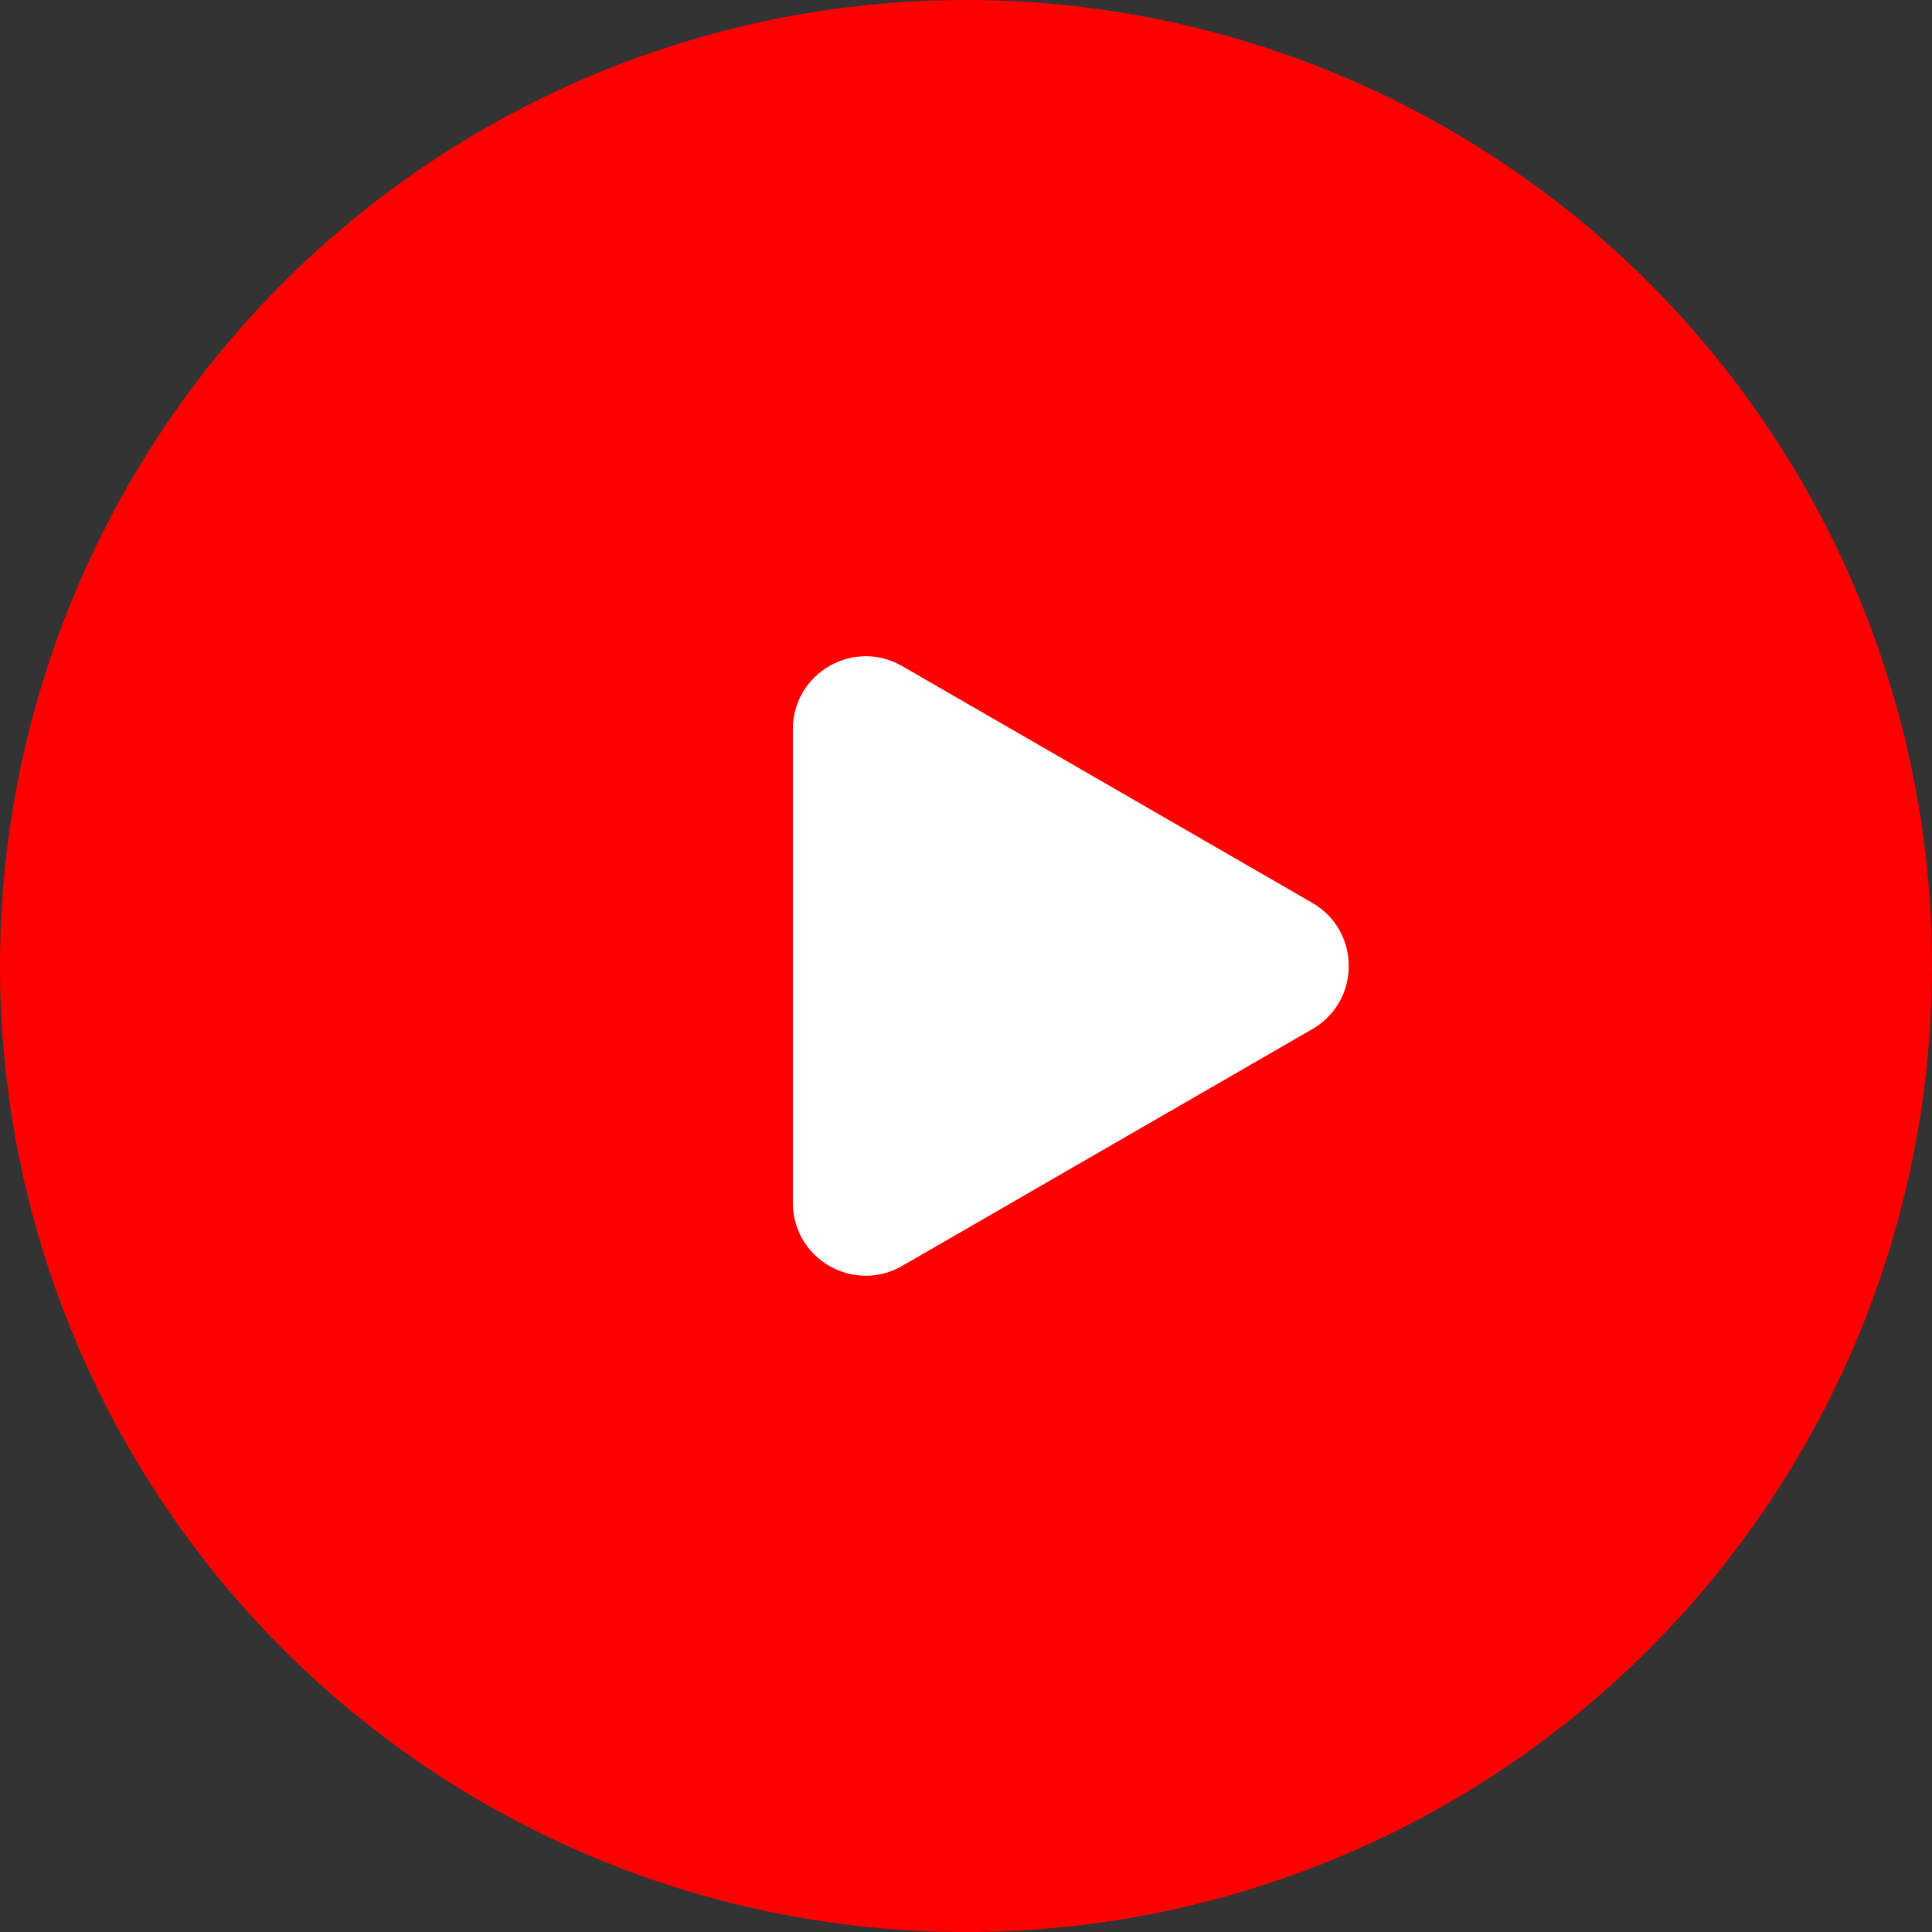 <?xml version="1.0" encoding="UTF-8"?> <svg xmlns="http://www.w3.org/2000/svg" width="53" height="53" viewBox="0 0 53 53" fill="none"><rect x="0" y="0" width="53" height="53" fill="#333333" stroke="none"/><circle cx="26.5" cy="26.5" r="26.5" fill="#FF0000"></circle><path d="M36 24.768C37.333 25.538 37.333 27.462 36 28.232L24.75 34.727C23.417 35.497 21.75 34.535 21.75 32.995L21.75 20.005C21.75 18.465 23.417 17.503 24.75 18.273L36 24.768Z" fill="white"></path></svg> 